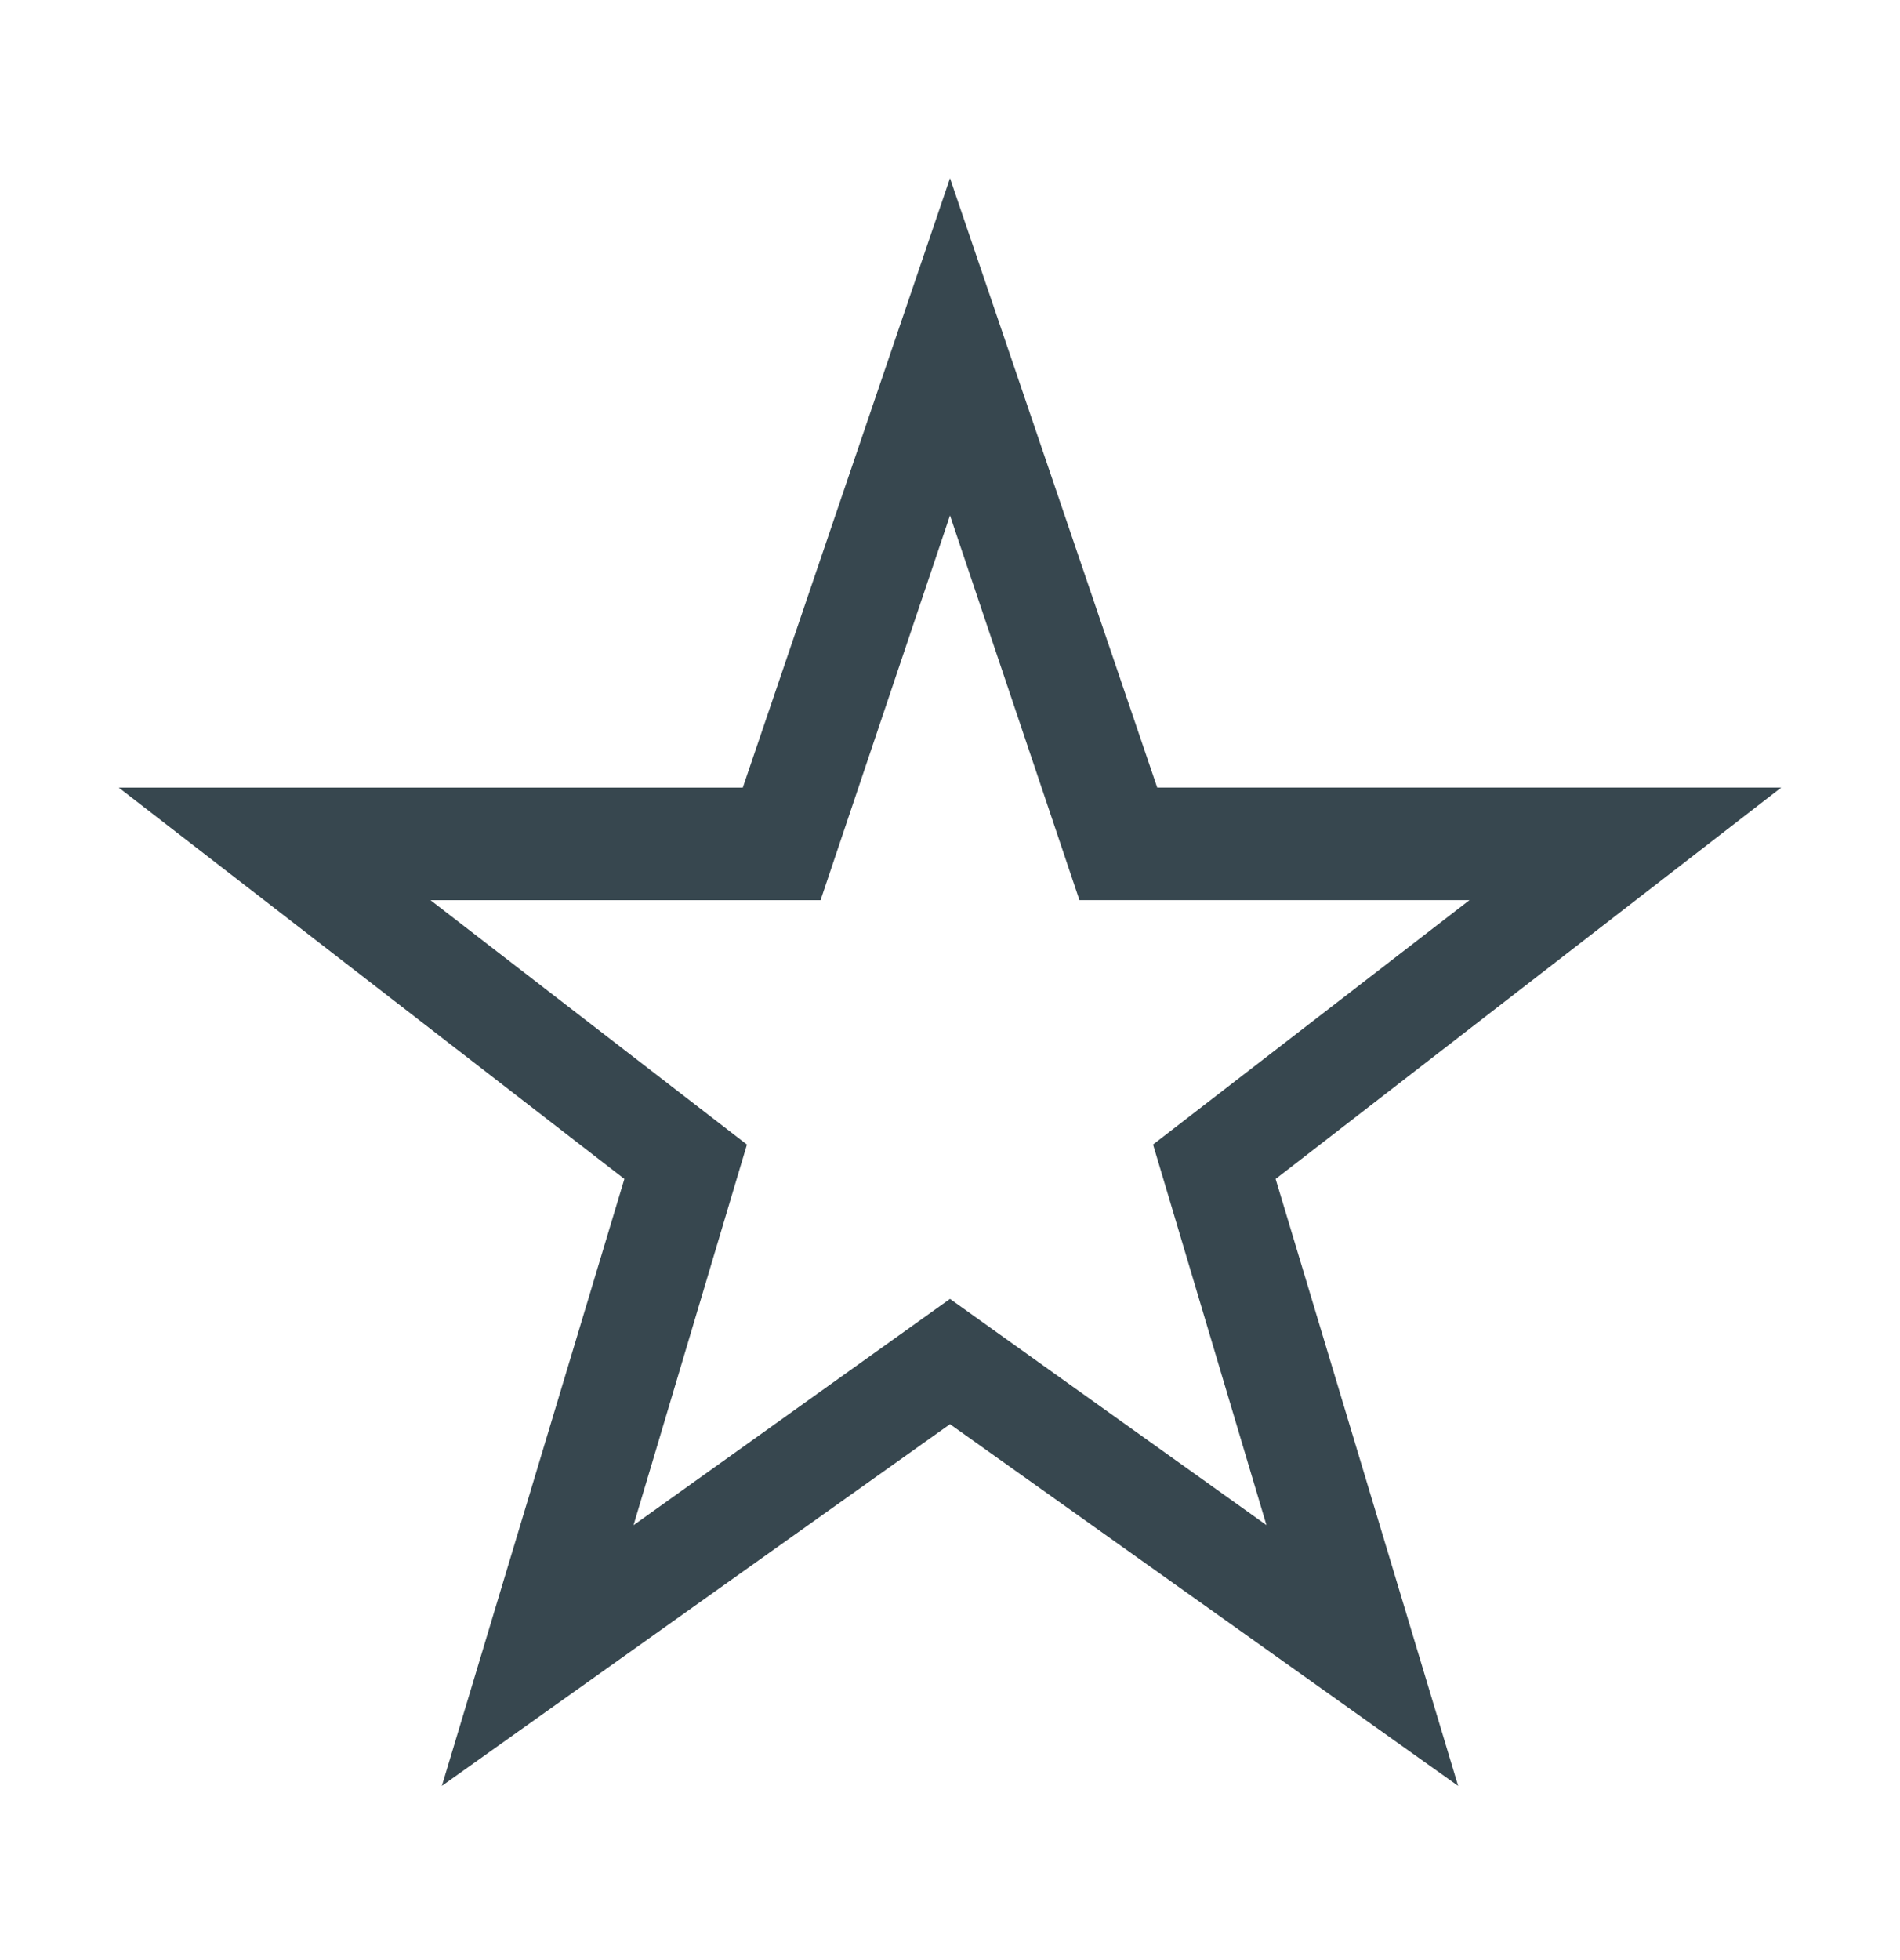 <svg xmlns="http://www.w3.org/2000/svg" width="32" height="33" viewBox="0 0 32 33">
    <g fill="none" fill-rule="evenodd">
        <g fill="#37474F" fill-rule="nonzero">
            <g>
                <g>
                    <g>
                        <g>
                            <g>
                                <g>
                                    <path d="M22.558 27.067l-3.074-10.218L28 10.259H17.49L14 0l-3.49 10.26H0l8.516 6.589-3.074 10.218L14 20.977l8.558 6.09zm-3.228-4.39L14 18.868l-5.33 3.81 1.91-6.408-5.33-4.115h6.57L14 5.678l2.18 6.476h6.57l-5.33 4.115 1.91 6.409z" transform="translate(-234 -953) translate(154 245) translate(20 357) translate(0 344) translate(56) translate(4 8) translate(2 2)"/>
                                </g>
                            </g>
                        </g>
                    </g>
                </g>
            </g>
        </g>
    </g>
</svg>
